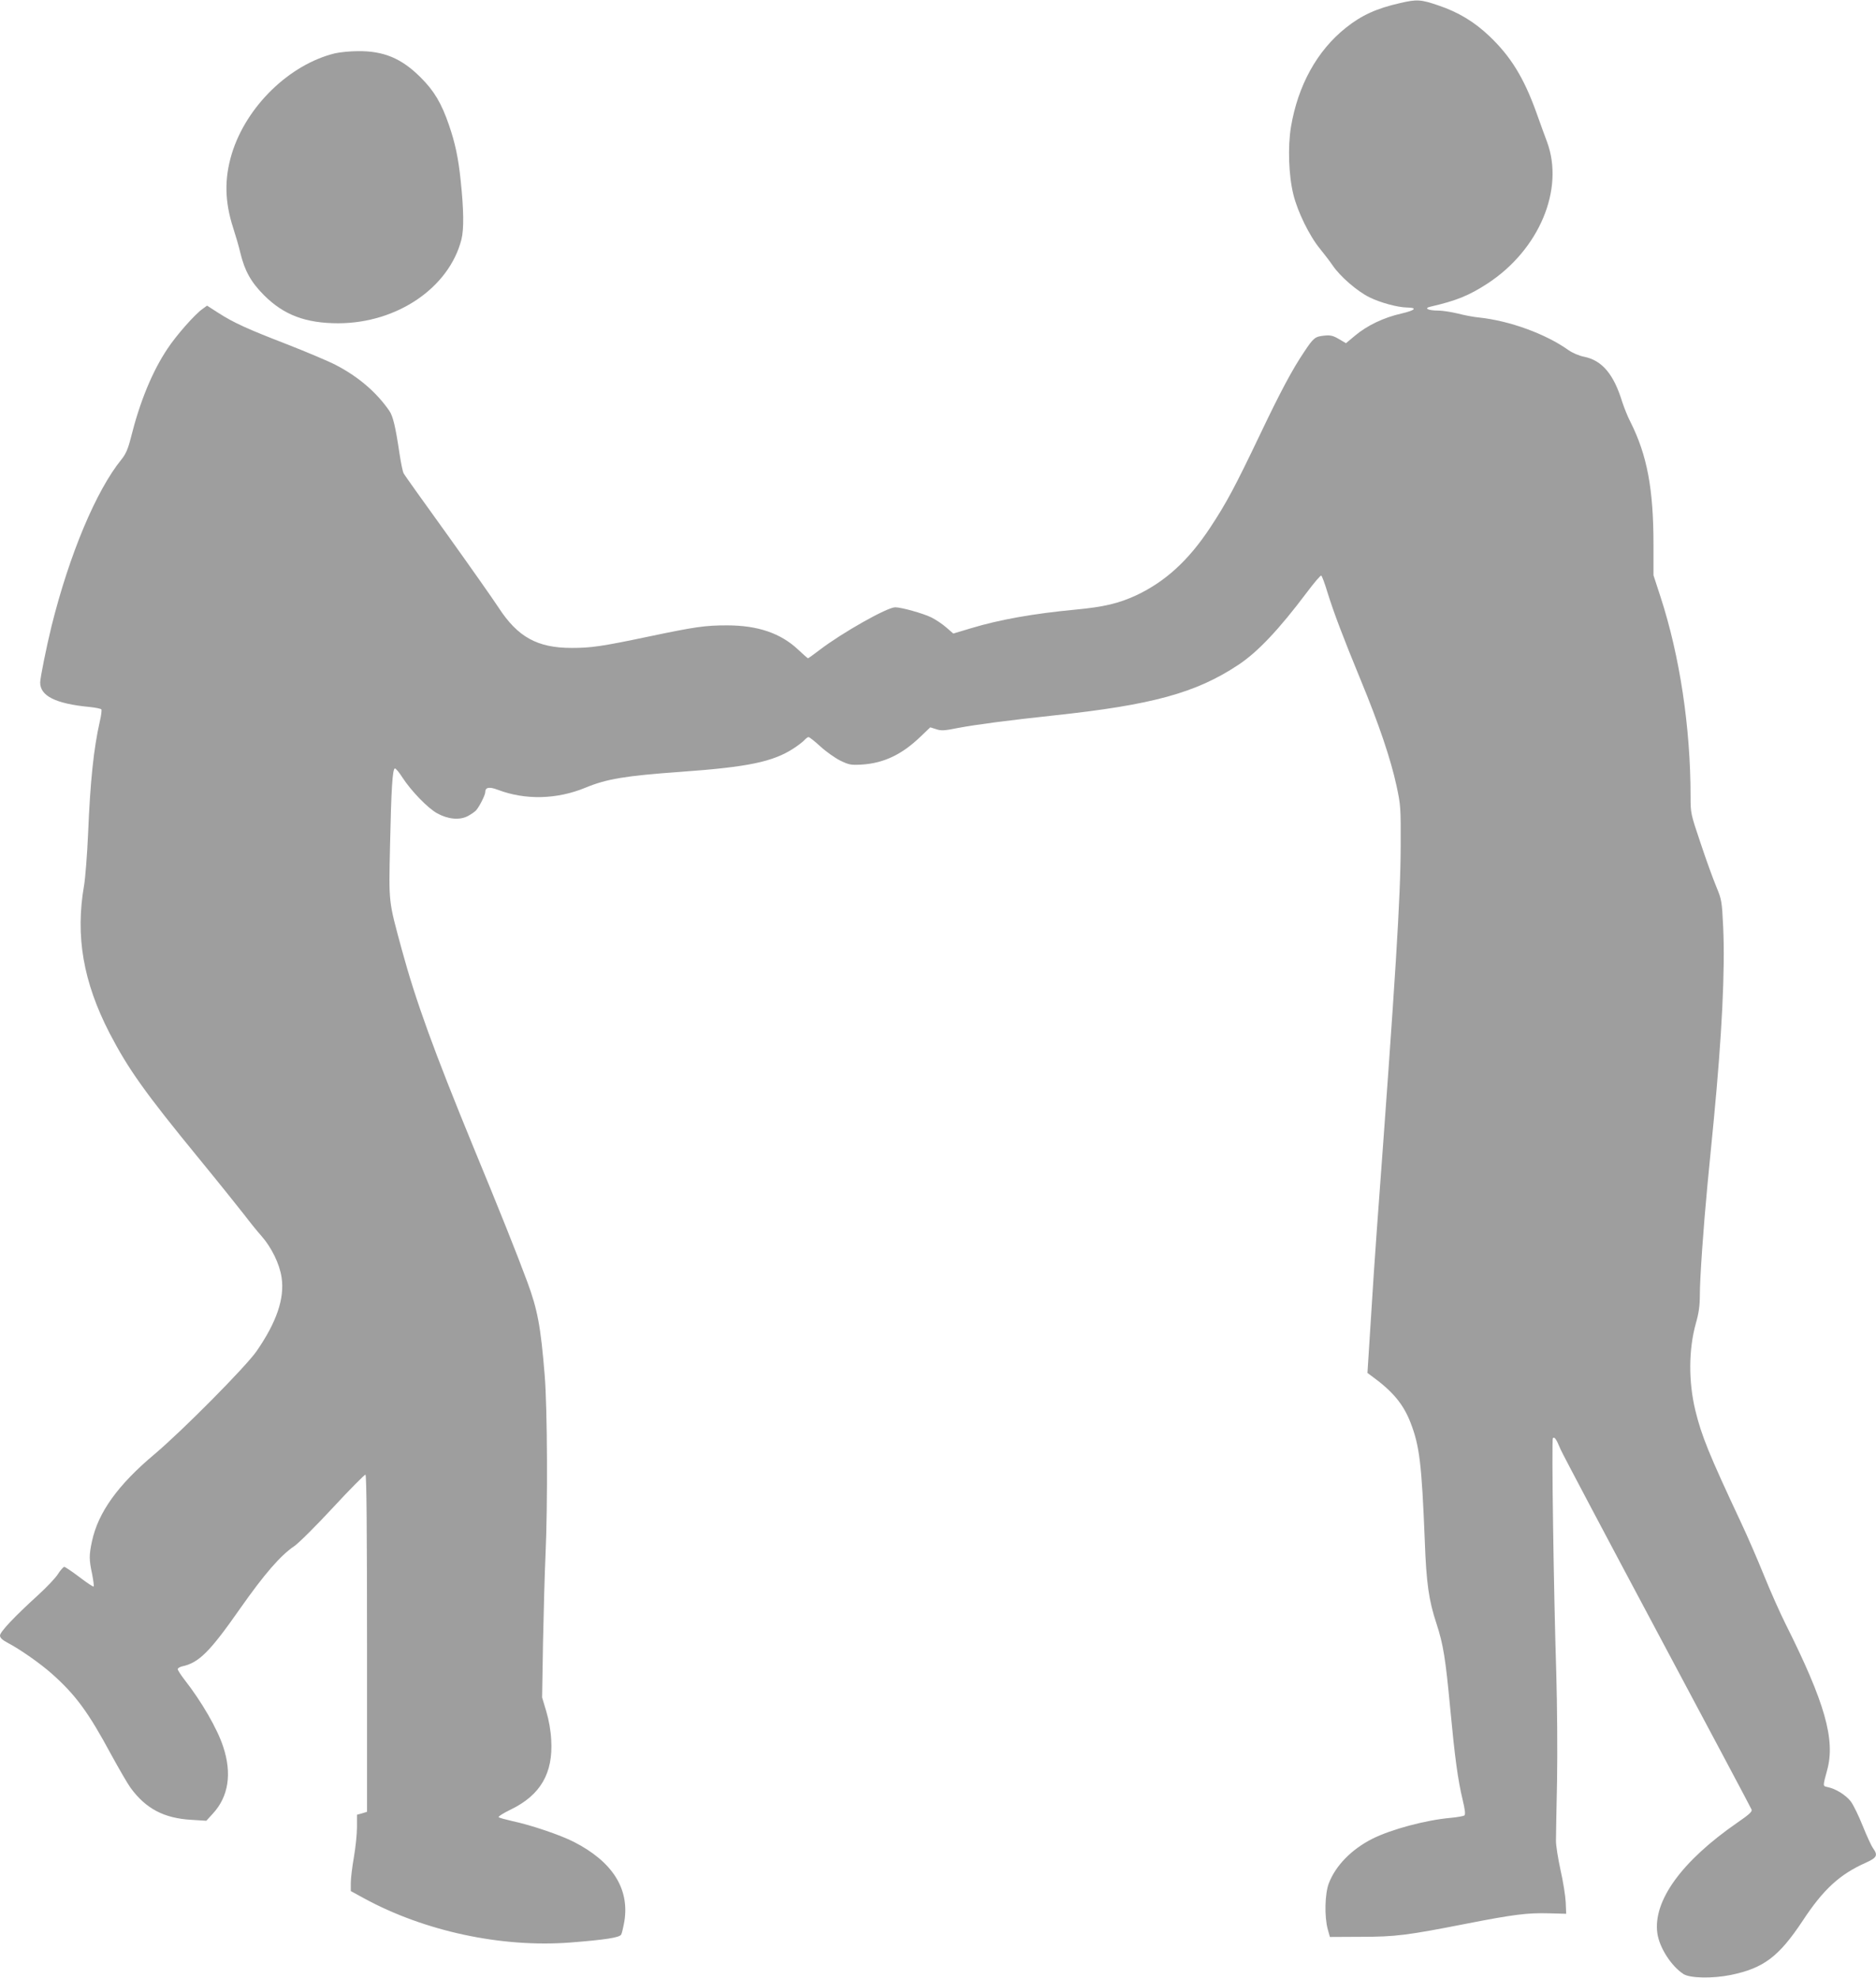 <?xml version="1.0" standalone="no"?>
<!DOCTYPE svg PUBLIC "-//W3C//DTD SVG 20010904//EN"
 "http://www.w3.org/TR/2001/REC-SVG-20010904/DTD/svg10.dtd">
<svg version="1.0" xmlns="http://www.w3.org/2000/svg"
 width="1214pt" height="1280pt" viewBox="0 0 1214 1280"
 preserveAspectRatio="xMidYMid meet">
<g transform="translate(0,1280) scale(0.1,-0.1)"
fill="#9e9e9e" stroke="none">
<path d="M9060 12780 c-151 -34 -250 -79 -351 -160 -186 -148 -310 -373 -355
-642 -21 -128 -15 -314 16 -438 27 -110 104 -268 172 -350 29 -36 66 -84 82
-108 49 -72 159 -167 238 -206 71 -35 182 -65 243 -66 70 -1 54 -18 -36 -39
-115 -26 -221 -77 -299 -142 l-60 -50 -46 27 c-37 22 -54 26 -94 22 -60 -6
-70 -14 -129 -103 -78 -115 -156 -262 -288 -539 -161 -337 -217 -442 -322
-601 -140 -212 -289 -348 -477 -437 -114 -53 -212 -76 -394 -93 -273 -26 -489
-64 -678 -121 l-113 -34 -46 40 c-25 22 -69 51 -97 65 -54 26 -193 65 -233 65
-52 0 -344 -165 -489 -276 -39 -30 -73 -54 -75 -54 -3 0 -31 25 -63 55 -113
107 -262 158 -461 158 -142 0 -205 -9 -510 -73 -300 -63 -369 -73 -495 -73
-223 0 -350 70 -475 263 -34 52 -183 264 -332 472 -149 207 -276 384 -281 395
-6 10 -17 65 -26 123 -27 182 -43 247 -67 282 -84 121 -200 220 -346 296 -46
24 -186 83 -311 132 -264 102 -349 141 -449 205 l-73 47 -29 -21 c-51 -36
-169 -170 -226 -256 -100 -149 -180 -345 -238 -577 -19 -75 -33 -106 -60 -140
-164 -201 -338 -615 -454 -1082 -33 -135 -73 -333 -73 -363 0 -87 100 -137
318 -158 39 -4 75 -11 78 -16 3 -5 -1 -40 -10 -77 -40 -177 -62 -387 -76 -727
-6 -137 -18 -288 -26 -335 -57 -328 -6 -624 165 -956 121 -232 225 -380 579
-812 127 -155 259 -320 294 -365 34 -45 84 -107 111 -137 64 -73 116 -179 129
-266 21 -136 -32 -291 -163 -480 -74 -104 -473 -507 -657 -663 -240 -201 -367
-379 -407 -566 -19 -89 -19 -118 1 -211 8 -42 13 -78 10 -81 -3 -3 -44 24 -92
61 -48 36 -92 66 -98 66 -6 0 -24 -20 -40 -45 -15 -25 -74 -87 -130 -138 -154
-140 -246 -238 -246 -261 0 -15 14 -28 47 -46 81 -42 215 -136 289 -202 154
-137 236 -249 383 -522 51 -93 107 -190 126 -216 99 -135 216 -197 395 -207
l95 -6 43 47 c101 110 124 259 66 433 -38 116 -139 291 -251 434 -23 30 -43
61 -43 67 0 6 12 14 28 18 109 23 180 94 377 376 156 222 261 343 349 402 28
19 141 131 251 250 110 119 205 214 210 213 7 -3 10 -376 10 -1093 l0 -1089
-32 -10 -33 -9 0 -81 c0 -44 -9 -131 -20 -194 -11 -62 -20 -137 -20 -166 l0
-53 84 -46 c392 -214 890 -321 1336 -287 229 18 320 32 330 52 5 9 14 49 21
89 32 209 -79 383 -327 510 -88 45 -277 109 -399 135 -44 10 -84 21 -88 25 -5
4 31 27 79 50 191 93 274 234 261 450 -3 60 -15 128 -32 185 l-27 90 6 360 c4
198 11 450 16 560 15 327 12 948 -5 1162 -26 320 -46 426 -113 608 -71 191
-174 449 -350 875 -254 619 -371 940 -462 1275 -87 321 -84 295 -76 675 8 369
16 492 31 497 6 1 28 -25 50 -60 56 -86 164 -198 225 -231 69 -38 144 -45 196
-18 21 11 46 28 55 38 22 25 59 99 59 117 0 32 25 37 81 16 178 -68 384 -63
569 14 136 56 253 76 615 102 436 31 598 65 731 152 28 18 59 42 69 53 10 11
22 20 27 20 6 0 40 -27 76 -60 37 -34 95 -75 129 -92 58 -28 69 -30 140 -26
142 9 260 65 380 181 l63 60 38 -12 c32 -11 53 -10 142 8 116 22 323 49 620
81 637 68 920 146 1193 327 126 83 264 230 443 468 47 63 90 113 94 110 5 -3
23 -51 40 -108 43 -137 99 -285 215 -567 119 -288 195 -514 232 -685 27 -125
28 -141 27 -390 -1 -340 -32 -829 -154 -2480 -11 -148 -29 -418 -40 -600 l-21
-330 27 -20 c138 -100 206 -183 252 -302 58 -150 72 -264 92 -763 10 -275 26
-388 76 -538 44 -136 58 -222 89 -552 30 -318 49 -458 80 -587 16 -67 19 -95
11 -102 -6 -4 -45 -11 -86 -15 -163 -14 -389 -75 -510 -136 -134 -68 -237
-173 -281 -288 -26 -68 -29 -216 -7 -297 l14 -50 200 1 c226 0 301 10 679 84
311 61 401 72 540 68 l110 -3 -3 75 c-2 41 -17 136 -34 210 -16 74 -30 160
-29 190 0 30 3 204 7 385 3 189 1 486 -5 695 -17 531 -31 1514 -22 1523 11 11
23 -8 50 -73 13 -30 295 -563 627 -1185 331 -621 606 -1137 609 -1146 5 -13
-18 -33 -92 -84 -360 -249 -547 -506 -518 -716 13 -92 89 -212 169 -264 42
-27 187 -30 306 -6 213 44 311 118 465 350 134 204 240 301 408 376 73 33 81
48 48 94 -11 15 -41 80 -67 145 -26 65 -61 137 -78 159 -32 41 -98 82 -150 92
-31 7 -31 3 -2 110 54 197 -15 438 -269 945 -37 74 -100 216 -140 315 -40 99
-107 254 -150 345 -205 437 -254 558 -294 722 -45 186 -44 394 3 563 19 66 26
114 26 183 0 110 23 438 50 722 11 113 29 297 40 410 53 552 74 973 61 1250
-8 170 -10 178 -45 263 -20 48 -66 174 -101 280 -64 190 -65 193 -65 302 0
448 -70 911 -195 1294 l-45 138 0 199 c0 360 -41 578 -149 793 -18 34 -41 93
-53 129 -55 180 -130 269 -246 293 -33 6 -76 25 -102 43 -149 106 -381 190
-578 211 -35 3 -97 15 -139 26 -42 10 -99 19 -127 19 -64 0 -94 15 -50 25 169
39 250 72 370 150 334 218 499 610 385 917 -11 29 -42 114 -69 190 -81 225
-166 363 -305 495 -97 92 -200 154 -327 197 -116 40 -141 41 -250 16z"/>
<path d="M2168 12455 c-295 -72 -574 -343 -668 -650 -49 -162 -46 -310 9 -480
16 -49 37 -121 46 -160 28 -117 69 -191 154 -276 128 -128 270 -181 481 -181
380 1 716 230 796 542 17 67 15 196 -5 383 -15 146 -36 243 -76 359 -48 140
-96 221 -184 308 -123 123 -239 171 -406 169 -49 0 -116 -7 -147 -14z"/>
</g>
</svg>

